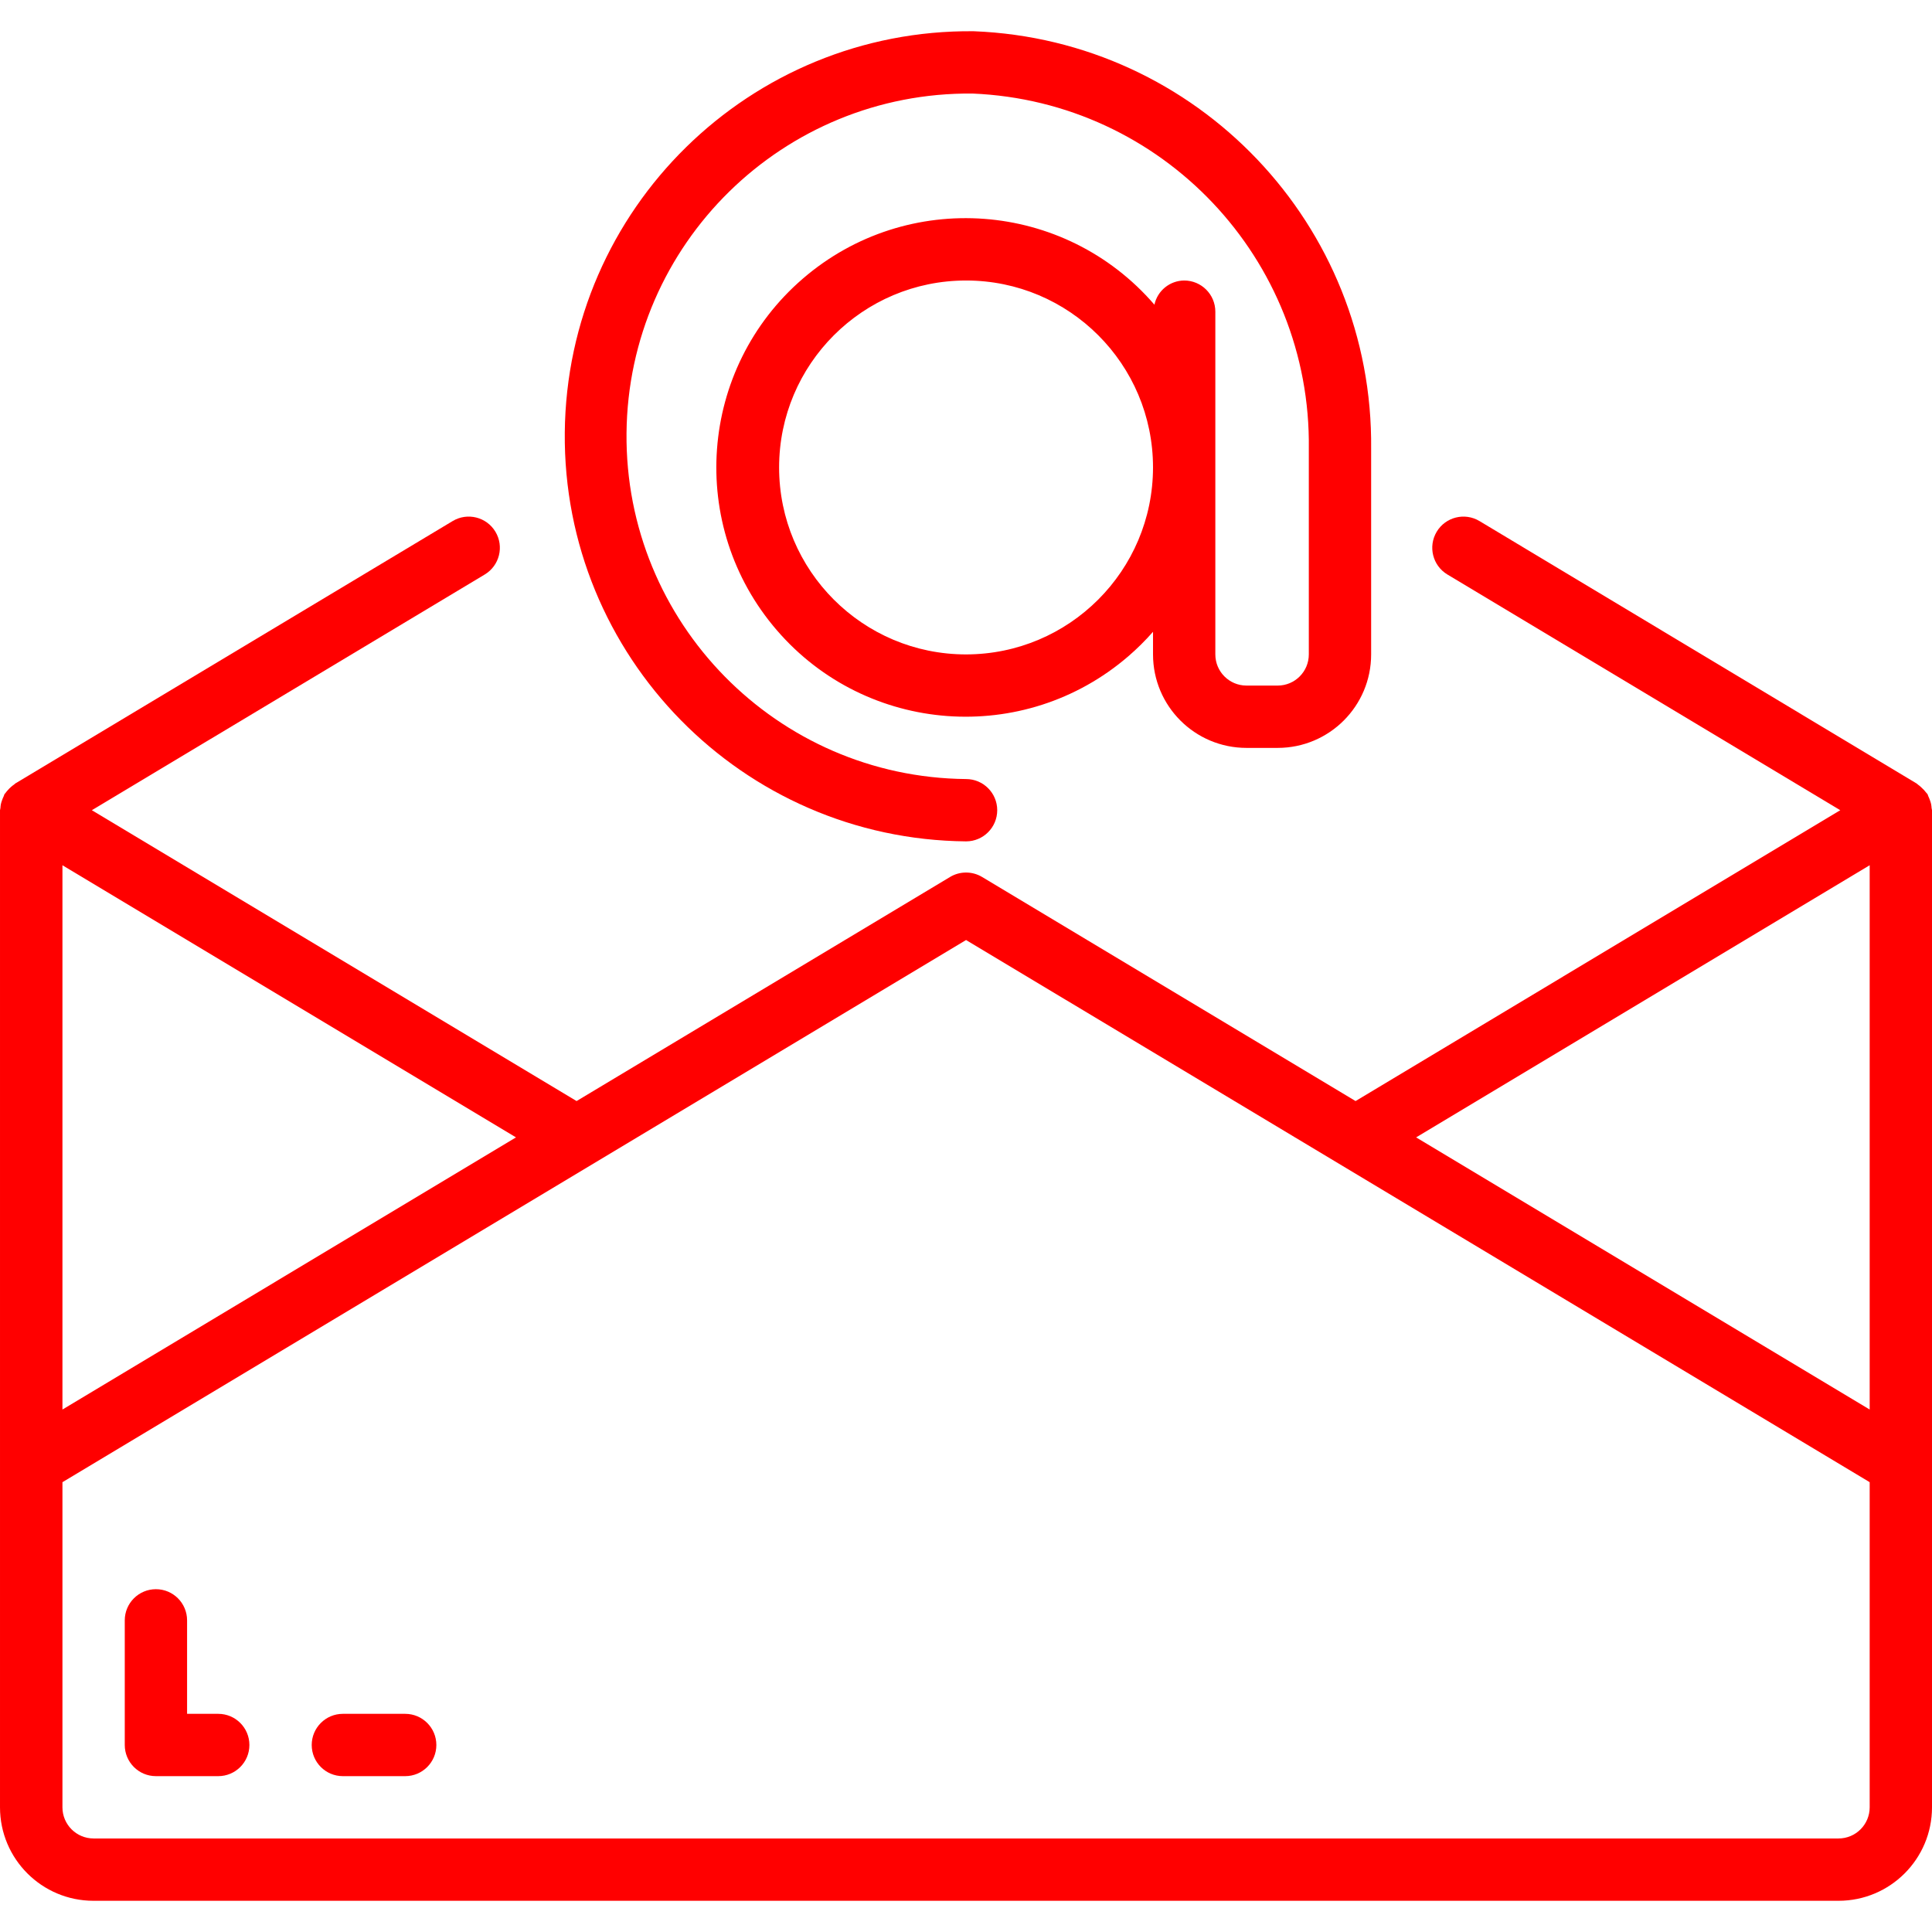 <svg xmlns="http://www.w3.org/2000/svg" xmlns:xlink="http://www.w3.org/1999/xlink" version="1.1" id="Capa_1" x="0px" y="0px" viewBox="0 0 496.032 496.032" style="enable-background:new 0 0 496.032 496.032;fill: red;" xml:space="preserve" class="attachment-full size-full replaced-svg">
<g>
	<g>
		<g>
			<path d="M248.032,216.018c4.418,0,8-3.582,8-8s-3.582-8-8-8c-48.601-0.455-87.631-40.223-87.176-88.824     c0.455-48.601,40.223-87.631,88.824-87.176c48.722,2.022,86.991,42.441,86.352,91.2v52.8c0,4.418-3.582,8-8,8h-8     c-4.418,0-8-3.582-8-8v-88c0-4.418-3.582-8-8-8c-3.684,0.031-6.856,2.608-7.64,6.208c-23.077-26.773-63.489-29.769-90.262-6.692     c-26.773,23.077-29.769,63.489-6.692,90.262s63.489,29.769,90.262,6.692c2.254-1.943,4.37-4.041,6.332-6.278v5.808     c0,13.255,10.745,24,24,24h8c13.255,0,24-10.745,24-24v-52.8c0.602-57.465-44.631-104.977-102.056-107.2     c-57.438-0.537-104.435,45.59-104.972,103.028C144.467,168.484,190.594,215.482,248.032,216.018z M248.032,168.018     c-26.51,0-48-21.49-48-48s21.49-48,48-48c26.51,0,48,21.49,48,48C296.006,146.517,274.531,167.992,248.032,168.018z"/>
			<path d="M495.928,207.482c-0.017-0.327-0.055-0.653-0.112-0.976c-0.071-0.344-0.17-0.681-0.296-1.008     c-0.122-0.373-0.272-0.737-0.448-1.088c-0.052-0.174-0.113-0.345-0.184-0.512c-0.056-0.104-0.168-0.152-0.232-0.256     c-0.442-0.584-0.943-1.12-1.496-1.6c-0.236-0.22-0.487-0.424-0.752-0.608c-0.104-0.064-0.152-0.176-0.256-0.232l-112.304-67.424     c-3.789-2.275-8.705-1.049-10.98,2.74c-2.275,3.789-1.049,8.705,2.74,10.98l100.872,60.52L348.032,282.69l-95.88-57.528     c-2.535-1.523-5.705-1.523-8.24,0l-95.88,57.528L23.584,208.018l100.872-60.52c3.789-2.275,5.015-7.191,2.74-10.98     c-2.275-3.789-7.191-5.015-10.98-2.74L3.912,201.162c-0.096,0.056-0.152,0.16-0.248,0.232c-0.281,0.186-0.549,0.392-0.8,0.616     c-0.315,0.271-0.609,0.565-0.88,0.88c-0.218,0.238-0.421,0.489-0.608,0.752c-0.064,0.104-0.176,0.152-0.232,0.256     c-0.071,0.167-0.132,0.338-0.184,0.512c-0.176,0.351-0.326,0.715-0.448,1.088c-0.126,0.327-0.225,0.664-0.296,1.008     c-0.057,0.323-0.095,0.649-0.112,0.976c0,0.184-0.104,0.344-0.104,0.536v256c0,13.255,10.745,24,24,24h448.032     c13.255,0,24-10.745,24-24v-256C496.032,207.826,495.936,207.666,495.928,207.482z M16.032,222.146l116.448,69.872L16.032,361.89     V222.146z M480.032,464.018c0,4.418-3.582,8-8,8h-448c-4.418,0-8-3.582-8-8v-83.472l232-139.2l232,139.2V464.018z      M480.032,361.89l-116.448-69.872l116.448-69.872V361.89z"/>
			<path d="M56.032,440.018h-8v-24c0-4.418-3.582-8-8-8s-8,3.582-8,8v32c0,4.418,3.582,8,8,8h16c4.418,0,8-3.582,8-8     S60.45,440.018,56.032,440.018z"/>
			<path d="M104.032,440.018h-16c-4.418,0-8,3.582-8,8s3.582,8,8,8h16c4.418,0,8-3.582,8-8S108.45,440.018,104.032,440.018z"/>
		</g>
	</g>
</g>
<g>
</g>
<g>
</g>
<g>
</g>
<g>
</g>
<g>
</g>
<g>
</g>
<g>
</g>
<g>
</g>
<g>
</g>
<g>
</g>
<g>
</g>
<g>
</g>
<g>
</g>
<g>
</g>
<g>
</g>
</svg>